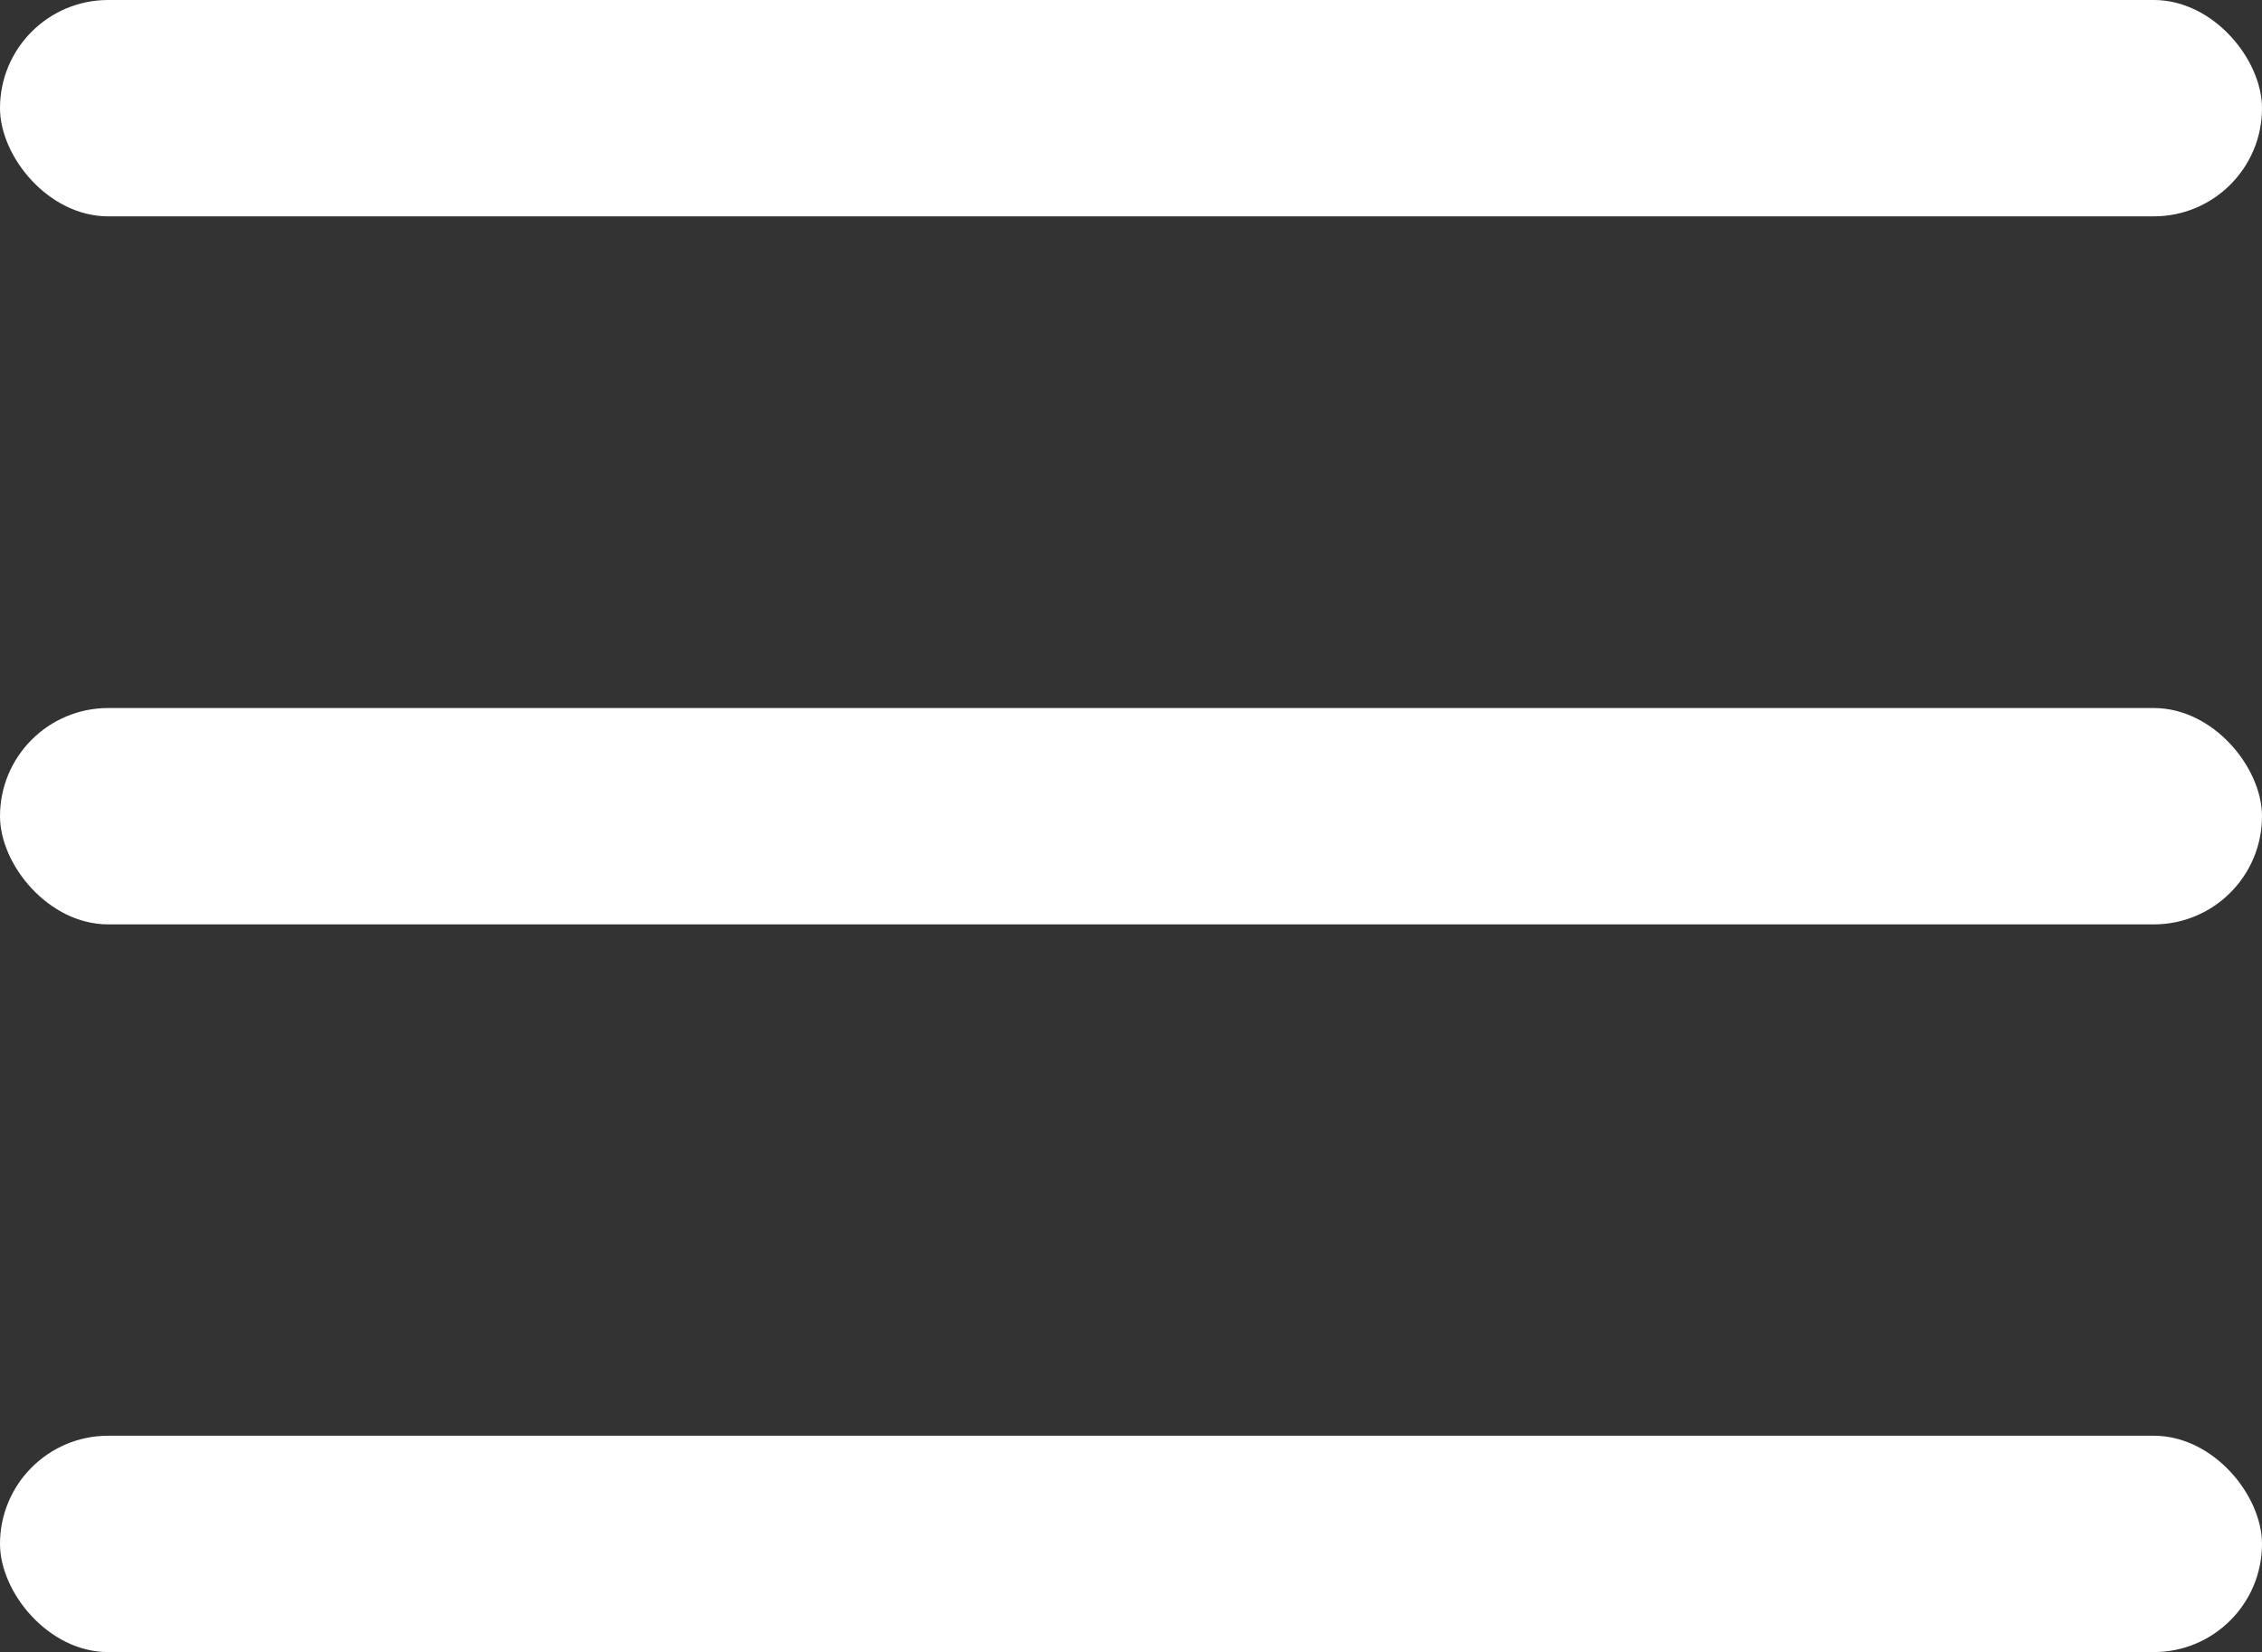 <?xml version="1.0" encoding="UTF-8"?> <svg xmlns="http://www.w3.org/2000/svg" width="115" height="84" viewBox="0 0 115 84" fill="none"><rect x="0" y="0" width="115" height="84" fill="#333333" stroke="none"/><rect width="115" height="11" rx="5.5" fill="white"></rect><rect y="73" width="115" height="11" rx="5.5" fill="white"></rect><rect y="36" width="115" height="11" rx="5.5" fill="white"></rect></svg> 